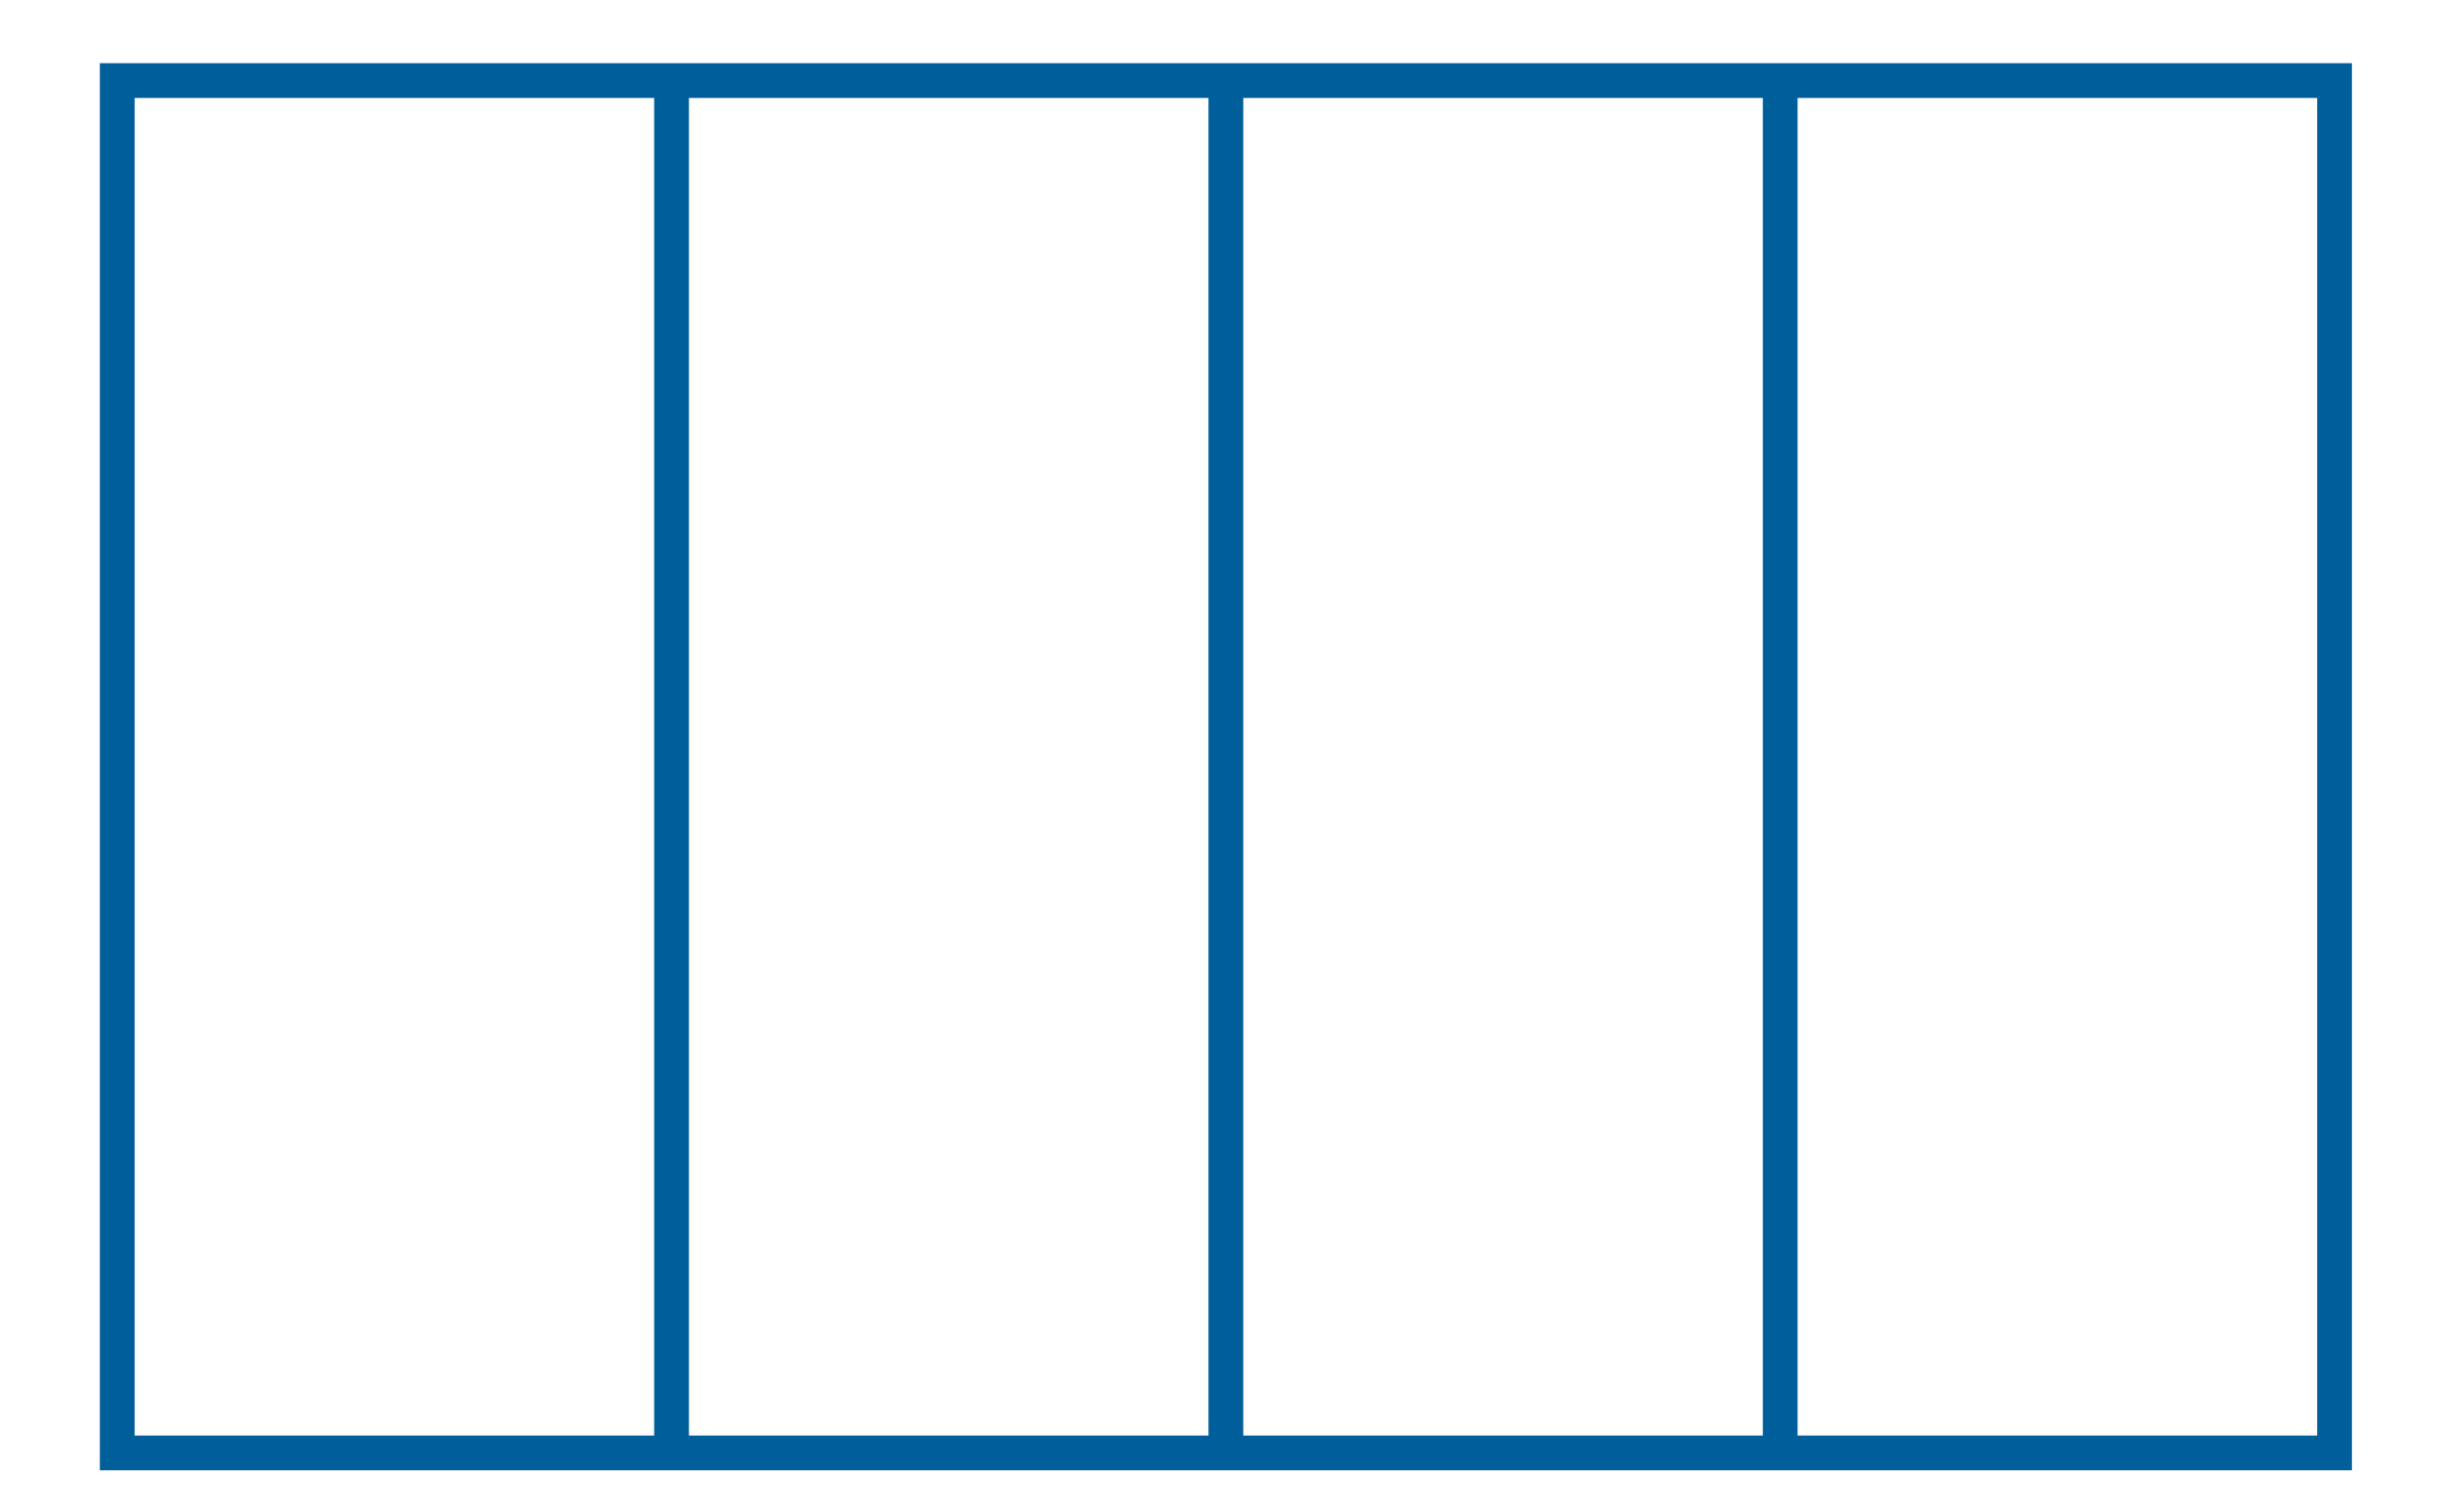 <?xml version="1.0" encoding="UTF-8"?> <svg xmlns="http://www.w3.org/2000/svg" xmlns:xlink="http://www.w3.org/1999/xlink" version="1.1" id="Calque_1" x="0px" y="0px" viewBox="0 0 100 61.9" style="enable-background:new 0 0 100 61.9;" xml:space="preserve"> <style type="text/css"> .st0{fill:none;stroke:#283583;stroke-width:1.443;stroke-miterlimit:10;} .st1{fill:none;stroke:#283583;stroke-width:1.423;stroke-miterlimit:10;} .st2{fill:none;stroke:#283583;stroke-width:1.342;stroke-miterlimit:10;} .st3{fill:none;stroke:#283583;stroke-width:1.501;stroke-miterlimit:10;} .st4{fill:none;stroke:#283583;stroke-width:1.506;stroke-miterlimit:10;} .st5{fill:none;stroke:#283583;stroke-width:1.425;stroke-miterlimit:10;} .st6{fill:none;stroke:#283583;stroke-width:1.181;stroke-miterlimit:10;} .st7{fill:none;} .st8{fill:#283583;} .st9{fill:#0D5E9A;} .st10{fill:#5FB3C7;stroke:#5FB3C7;stroke-width:0.25;stroke-miterlimit:10;} .st11{fill:#283583;stroke:#283583;stroke-width:0.35;stroke-miterlimit:10;} .st12{fill:none;stroke:#005E9B;stroke-width:1.443;stroke-miterlimit:10;} .st13{fill:none;stroke:#005E9B;stroke-width:1.423;stroke-miterlimit:10;} .st14{fill:none;stroke:#005E9B;stroke-width:1.342;stroke-miterlimit:10;} .st15{fill:none;stroke:#005E9B;stroke-width:1.501;stroke-miterlimit:10;} .st16{fill:none;stroke:#005E9B;stroke-width:1.506;stroke-miterlimit:10;} .st17{fill:none;stroke:#005E9B;stroke-width:1.425;stroke-miterlimit:10;} .st18{fill:none;stroke:#005E9B;stroke-width:1.181;stroke-miterlimit:10;} .st19{fill:#005E9B;} .st20{fill:#5FB3C7;stroke:#005E9B;stroke-width:0.25;stroke-miterlimit:10;} .st21{fill:#448BC1;stroke:#005E9B;stroke-width:0.35;stroke-miterlimit:10;} .st22{fill:#0578BE;stroke:#005E9B;stroke-width:0.35;stroke-miterlimit:10;} </style> <g> <rect x="4.8" y="3.3" class="st13" width="90.8" height="56.2"></rect> <line class="st13" x1="27.5" y1="3.3" x2="27.5" y2="59.5"></line> <line class="st13" x1="50.2" y1="3.3" x2="50.2" y2="59.5"></line> <line class="st13" x1="72.9" y1="3.3" x2="72.9" y2="59.5"></line> </g> </svg> 
